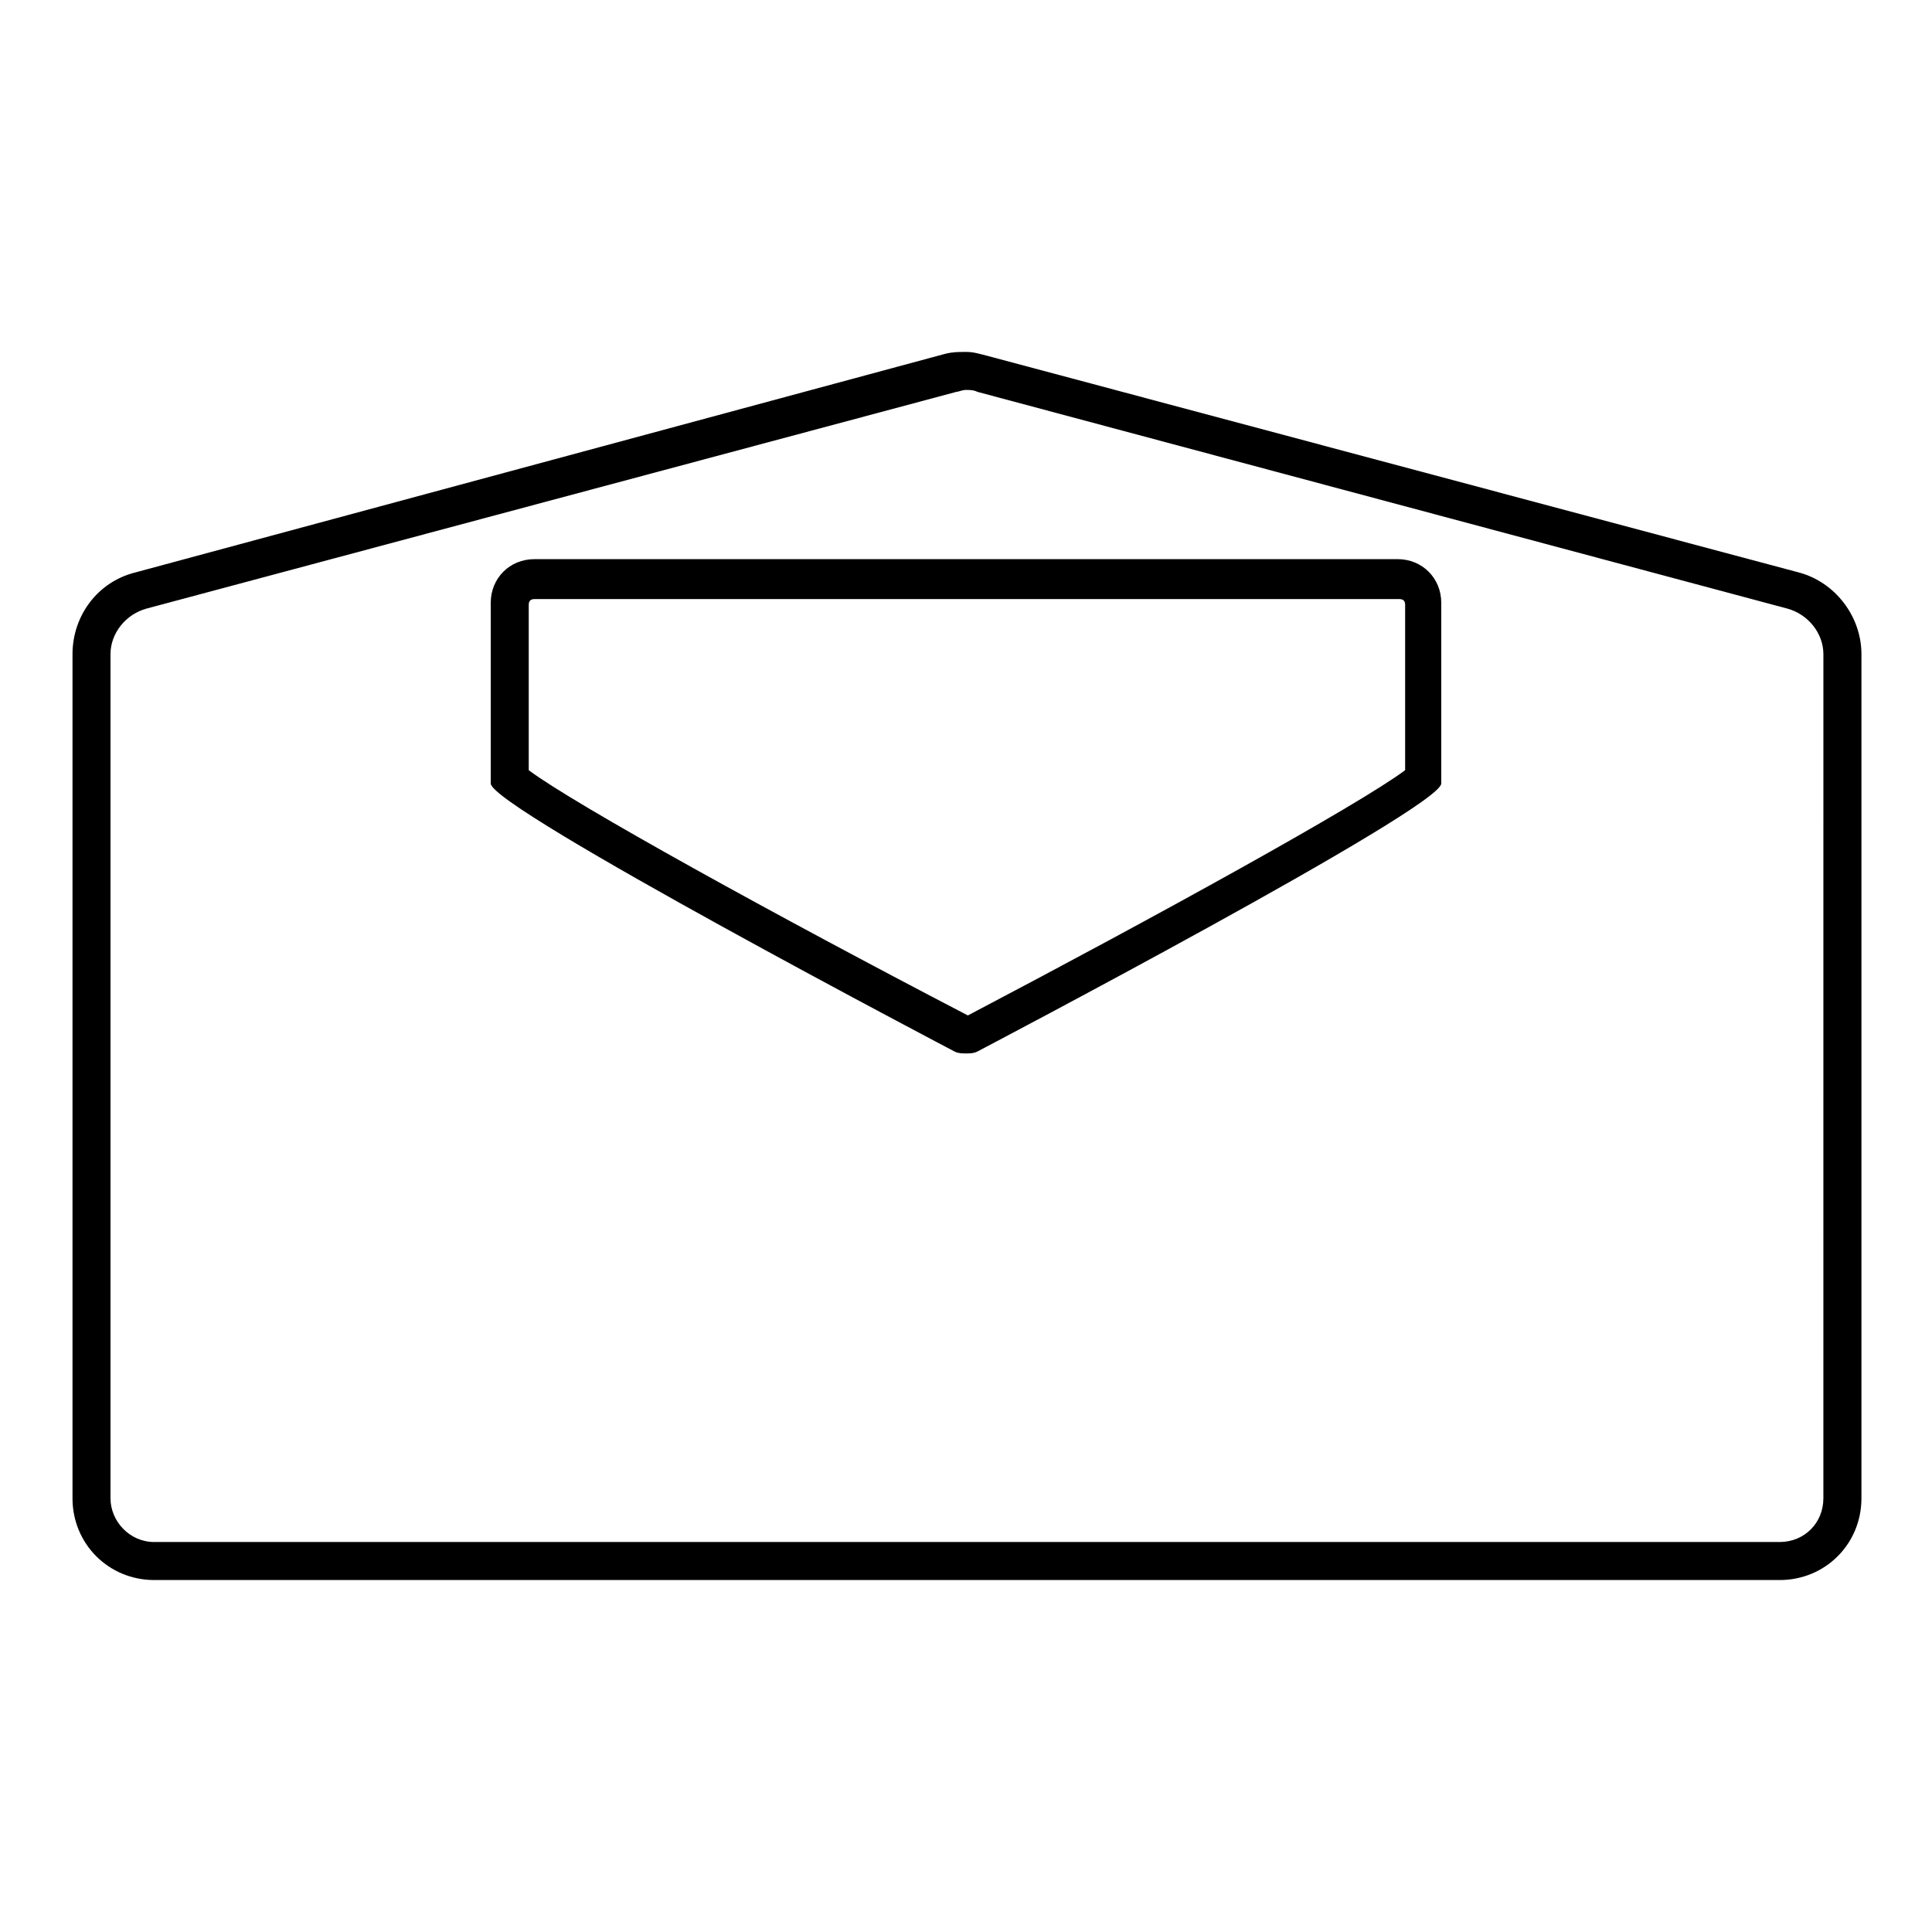 <?xml version="1.0" encoding="UTF-8"?>
<!-- Uploaded to: SVG Repo, www.svgrepo.com, Generator: SVG Repo Mixer Tools -->
<svg fill="#000000" width="800px" height="800px" version="1.1" viewBox="144 144 512 512" xmlns="http://www.w3.org/2000/svg">
 <path d="m400 247.34c1.008 0 2.016 0 3.023 0.504l214.62 57.434c5.543 1.512 9.574 6.551 9.574 12.09v45.848l-0.004 177.85c0 6.551-5.039 11.586-11.586 11.586h-430.76c-6.547 0-11.586-5.543-11.586-11.586v-223.7c0-5.543 4.031-10.578 9.574-12.09l214.62-57.434c0.504 0 1.512-0.504 2.519-0.504m0 175.83c1.008 0 2.016 0 3.023-0.504 0 0 122.93-64.488 122.93-71.039v-47.863c0-6.551-5.039-11.586-11.586-11.586l-228.73 0.004c-6.551 0-11.586 5.039-11.586 11.586v47.863c0 6.551 122.93 71.039 122.93 71.039 1.008 0.5 2.016 0.5 3.023 0.5m0-185.9c-2.016 0-3.527 0-5.543 0.504l-214.62 57.938c-10.078 2.519-16.625 11.586-16.625 21.664v223.69c0 12.09 9.574 21.664 21.664 21.664h430.76c12.09 0 21.664-9.574 21.664-21.664v-223.7c0-10.078-7.055-19.145-16.625-21.664l-215.13-57.43c-2.016-0.504-3.523-1.008-5.539-1.008zm-115.88 110.84v-43.832c0-1.008 0.504-1.512 1.512-1.512h229.23c1.008 0 1.512 0.504 1.512 1.512v43.832c-12.09 9.07-66 38.793-115.88 64.992-50.383-26.199-104.29-55.922-116.38-64.992z"/>
</svg>